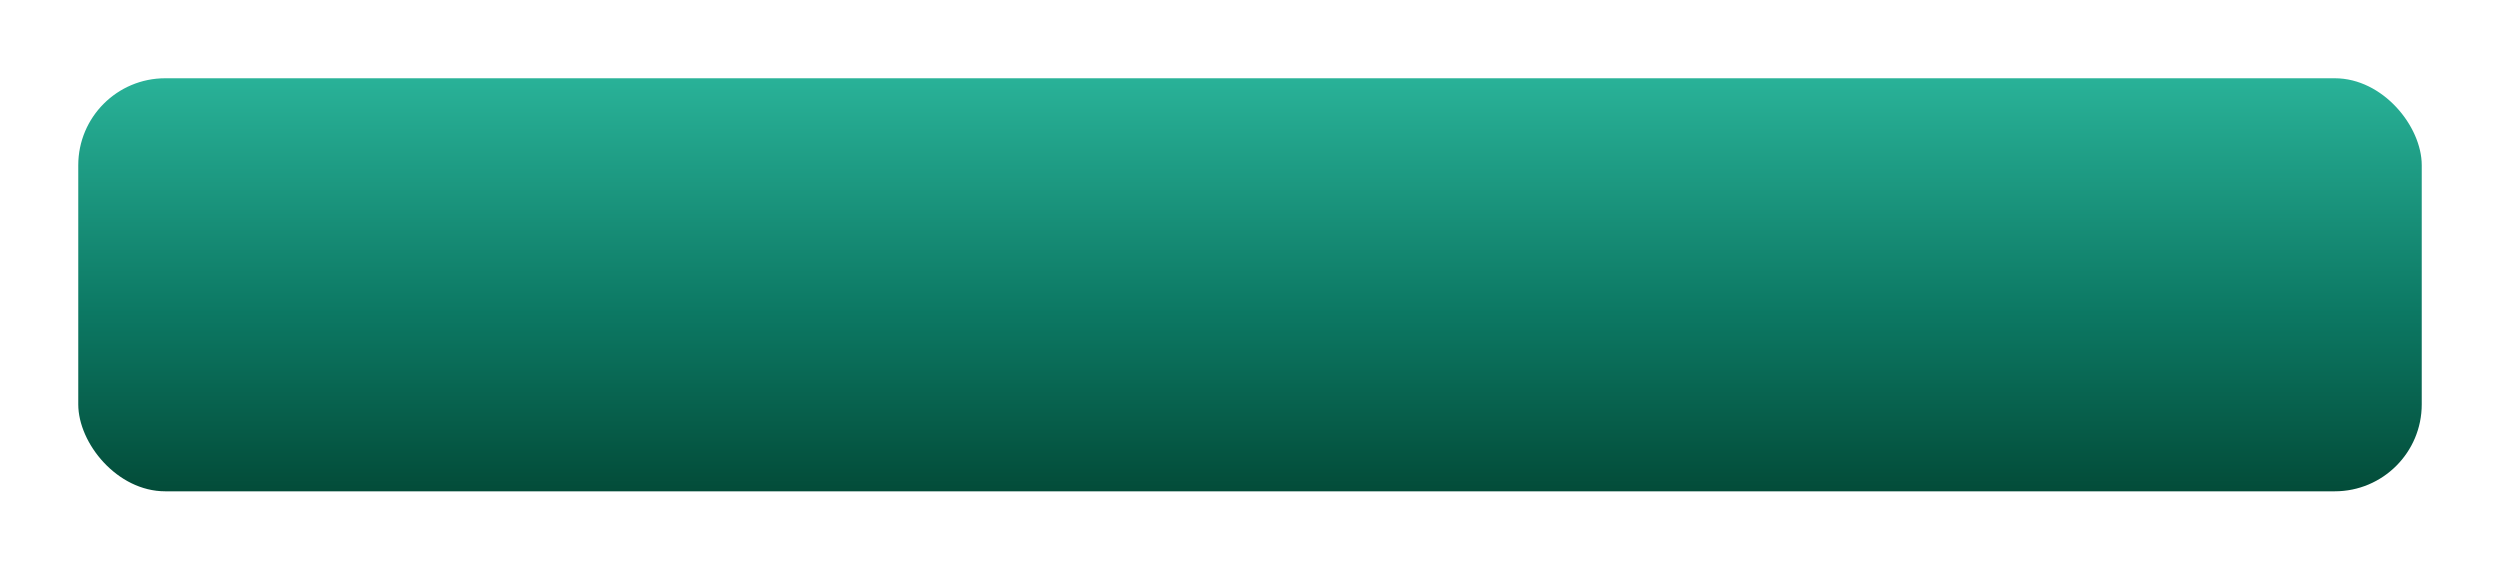 <?xml version="1.0" encoding="UTF-8"?> <svg xmlns="http://www.w3.org/2000/svg" width="575" height="131" viewBox="0 0 575 131" fill="none"> <g filter="url(#filter0_d_5_2636)"> <rect x="18" y="14" width="539" height="95" rx="20" fill="url(#paint0_linear_5_2636)"></rect> </g> <defs> <filter id="filter0_d_5_2636" x="0.7" y="0.7" width="573.6" height="129.6" filterUnits="userSpaceOnUse" color-interpolation-filters="sRGB"> <feFlood flood-opacity="0" result="BackgroundImageFix"></feFlood> <feColorMatrix in="SourceAlpha" type="matrix" values="0 0 0 0 0 0 0 0 0 0 0 0 0 0 0 0 0 0 127 0" result="hardAlpha"></feColorMatrix> <feOffset dy="4"></feOffset> <feGaussianBlur stdDeviation="8.65"></feGaussianBlur> <feComposite in2="hardAlpha" operator="out"></feComposite> <feColorMatrix type="matrix" values="0 0 0 0 1 0 0 0 0 1 0 0 0 0 1 0 0 0 0.25 0"></feColorMatrix> <feBlend mode="normal" in2="BackgroundImageFix" result="effect1_dropShadow_5_2636"></feBlend> <feBlend mode="normal" in="SourceGraphic" in2="effect1_dropShadow_5_2636" result="shape"></feBlend> </filter> <linearGradient id="paint0_linear_5_2636" x1="287.5" y1="14" x2="287.5" y2="109" gradientUnits="userSpaceOnUse"> <stop stop-color="#29B298"></stop> <stop offset="0.569" stop-color="#0C7863"></stop> <stop offset="1" stop-color="#034C39"></stop> </linearGradient> </defs> </svg> 